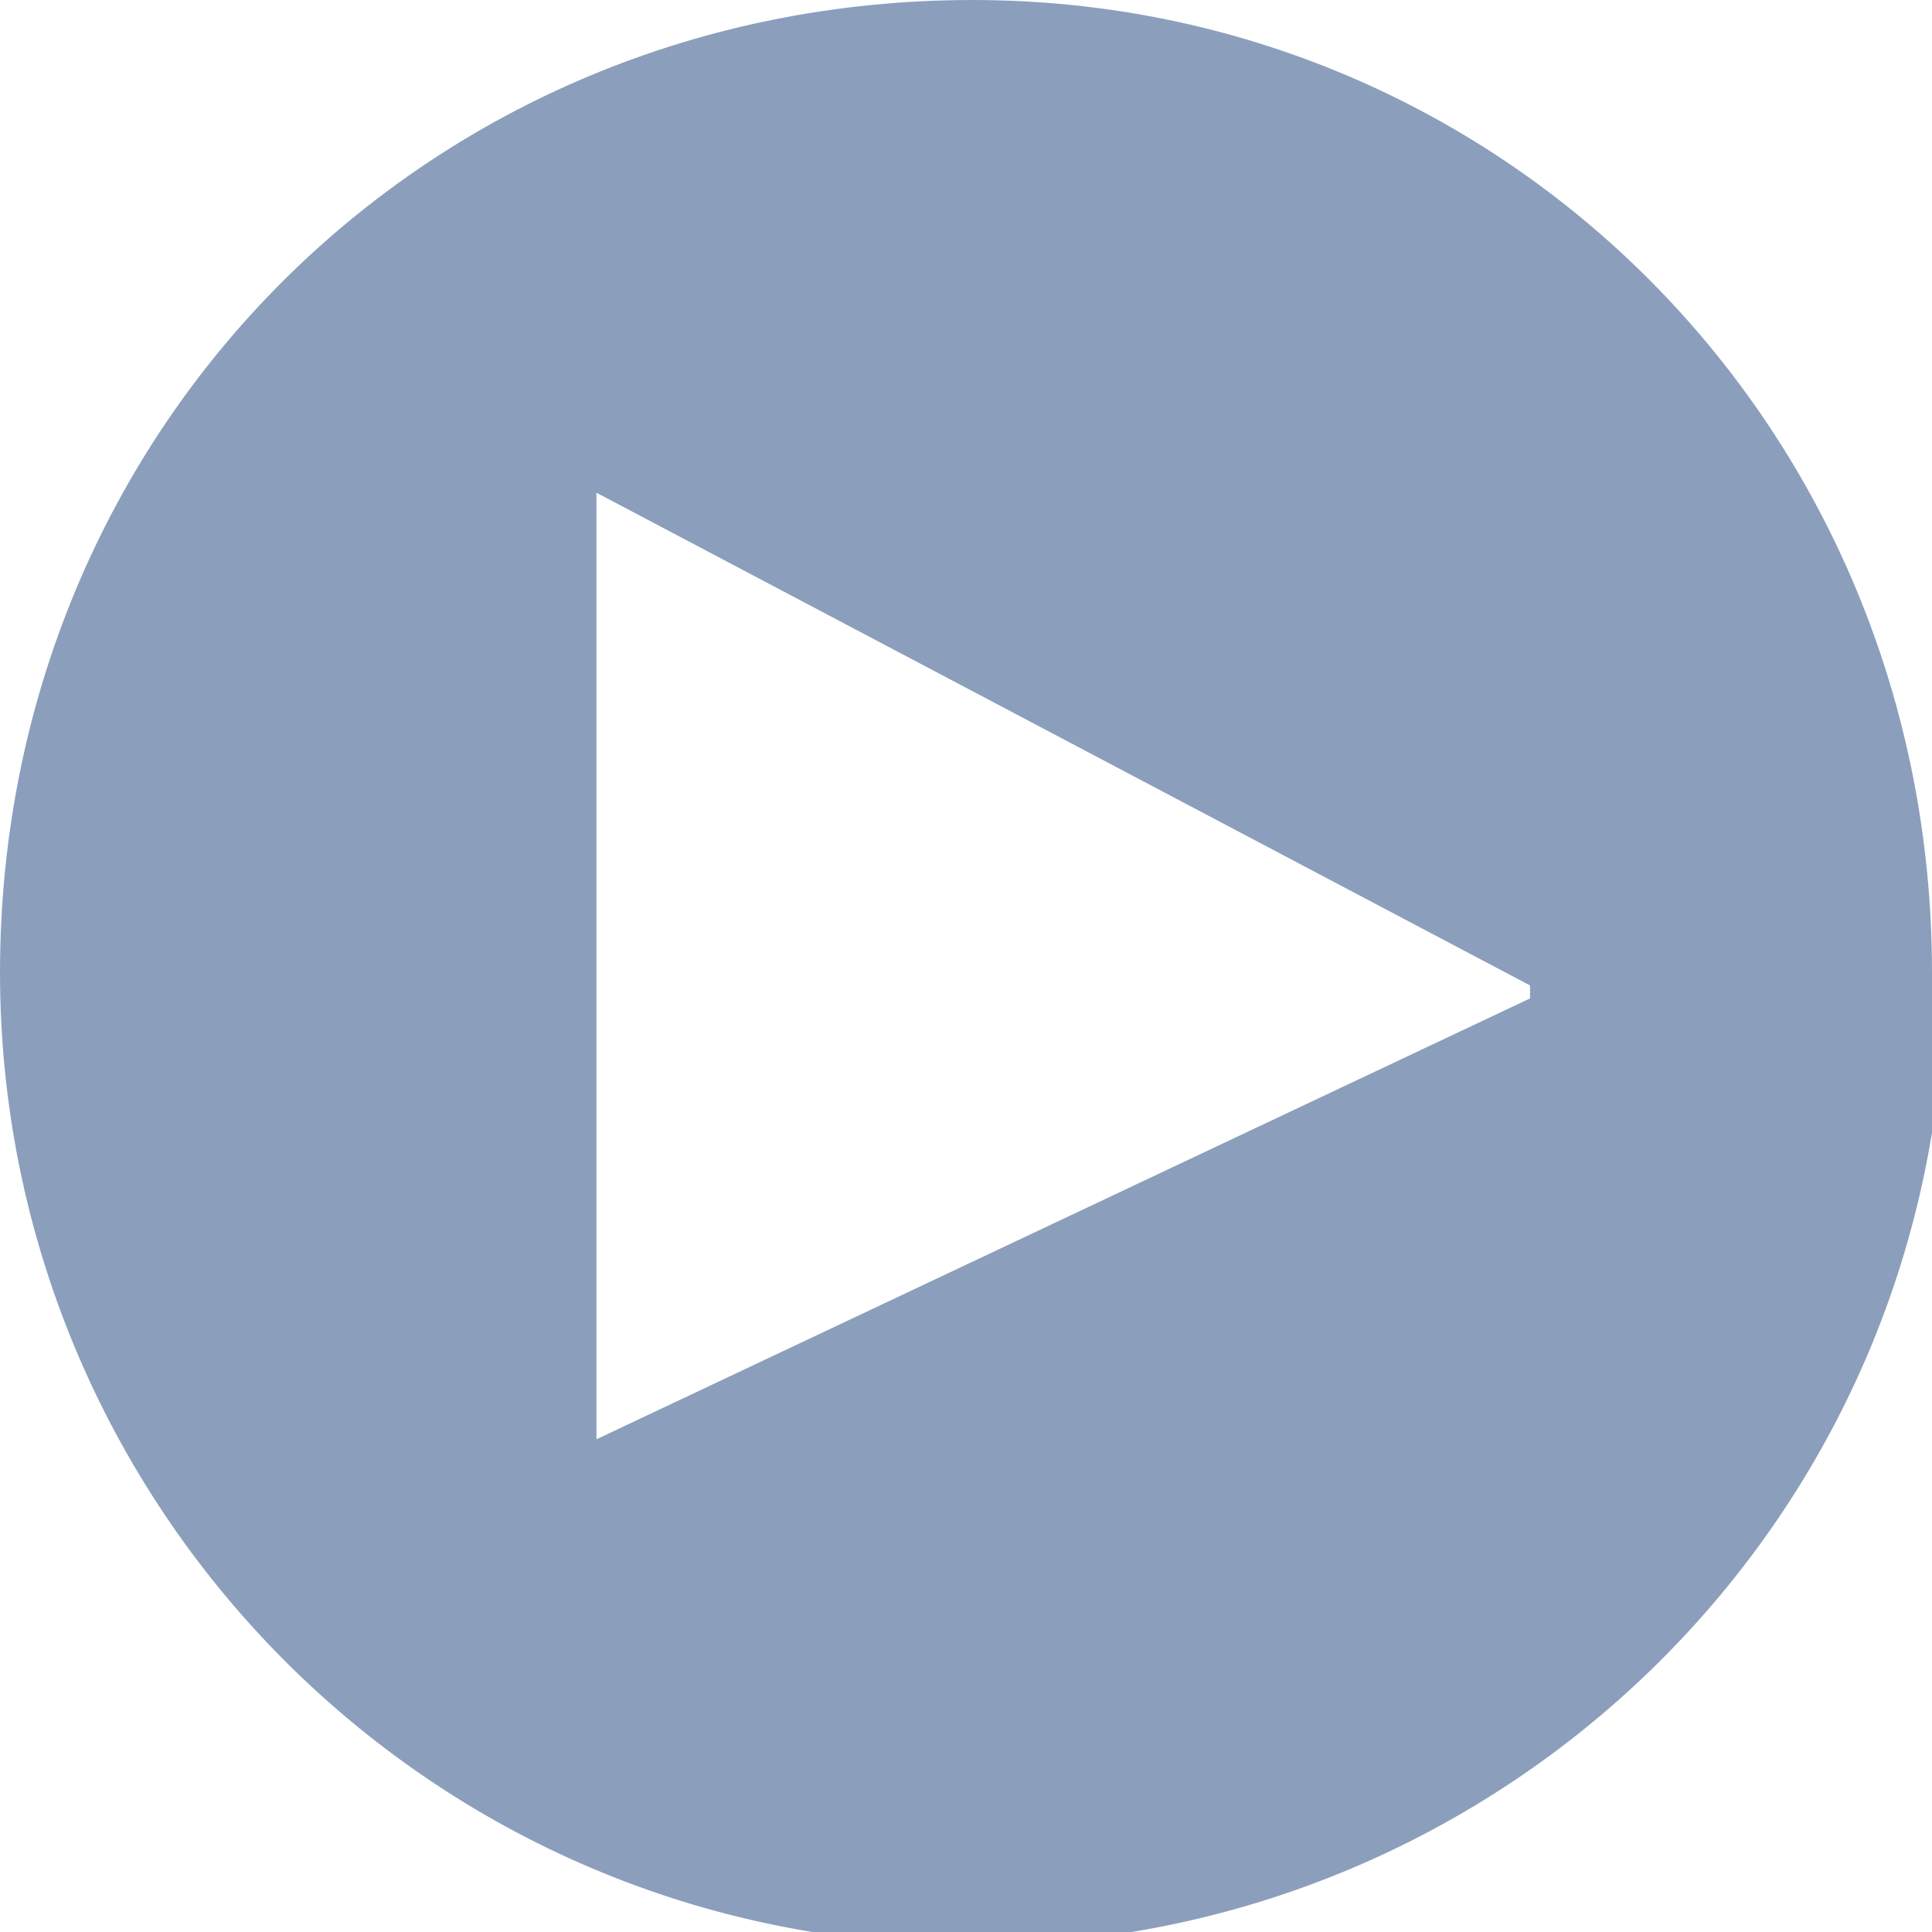 <?xml version="1.0" encoding="UTF-8"?>
<svg xmlns="http://www.w3.org/2000/svg" version="1.1" viewBox="0 0 14.9 14.9">
  <defs>
    <style>
      .cls-1 {
        fill: #17407a;
      }

      .cls-2 {
        opacity: .5;
      }
    </style>
  </defs>
  <!-- Generator: Adobe Illustrator 28.6.0, SVG Export Plug-In . SVG Version: 1.2.0 Build 709)  -->
  <g>
    <g id="Layer_1">
      <g class="cls-2">
        <path class="cls-1" d="M14.9,7.5C14.9,3.3,11.6,0,7.5,0,3.3,0,0,3.3,0,7.5c0,4.1,3.3,7.5,7.5,7.5,4.1,0,7.5-3.3,7.5-7.5ZM11.8,7.7l-7.2,3.4V3.8s7.2,3.8,7.2,3.8Z"/>
      </g>
    </g>
  </g>
</svg>
